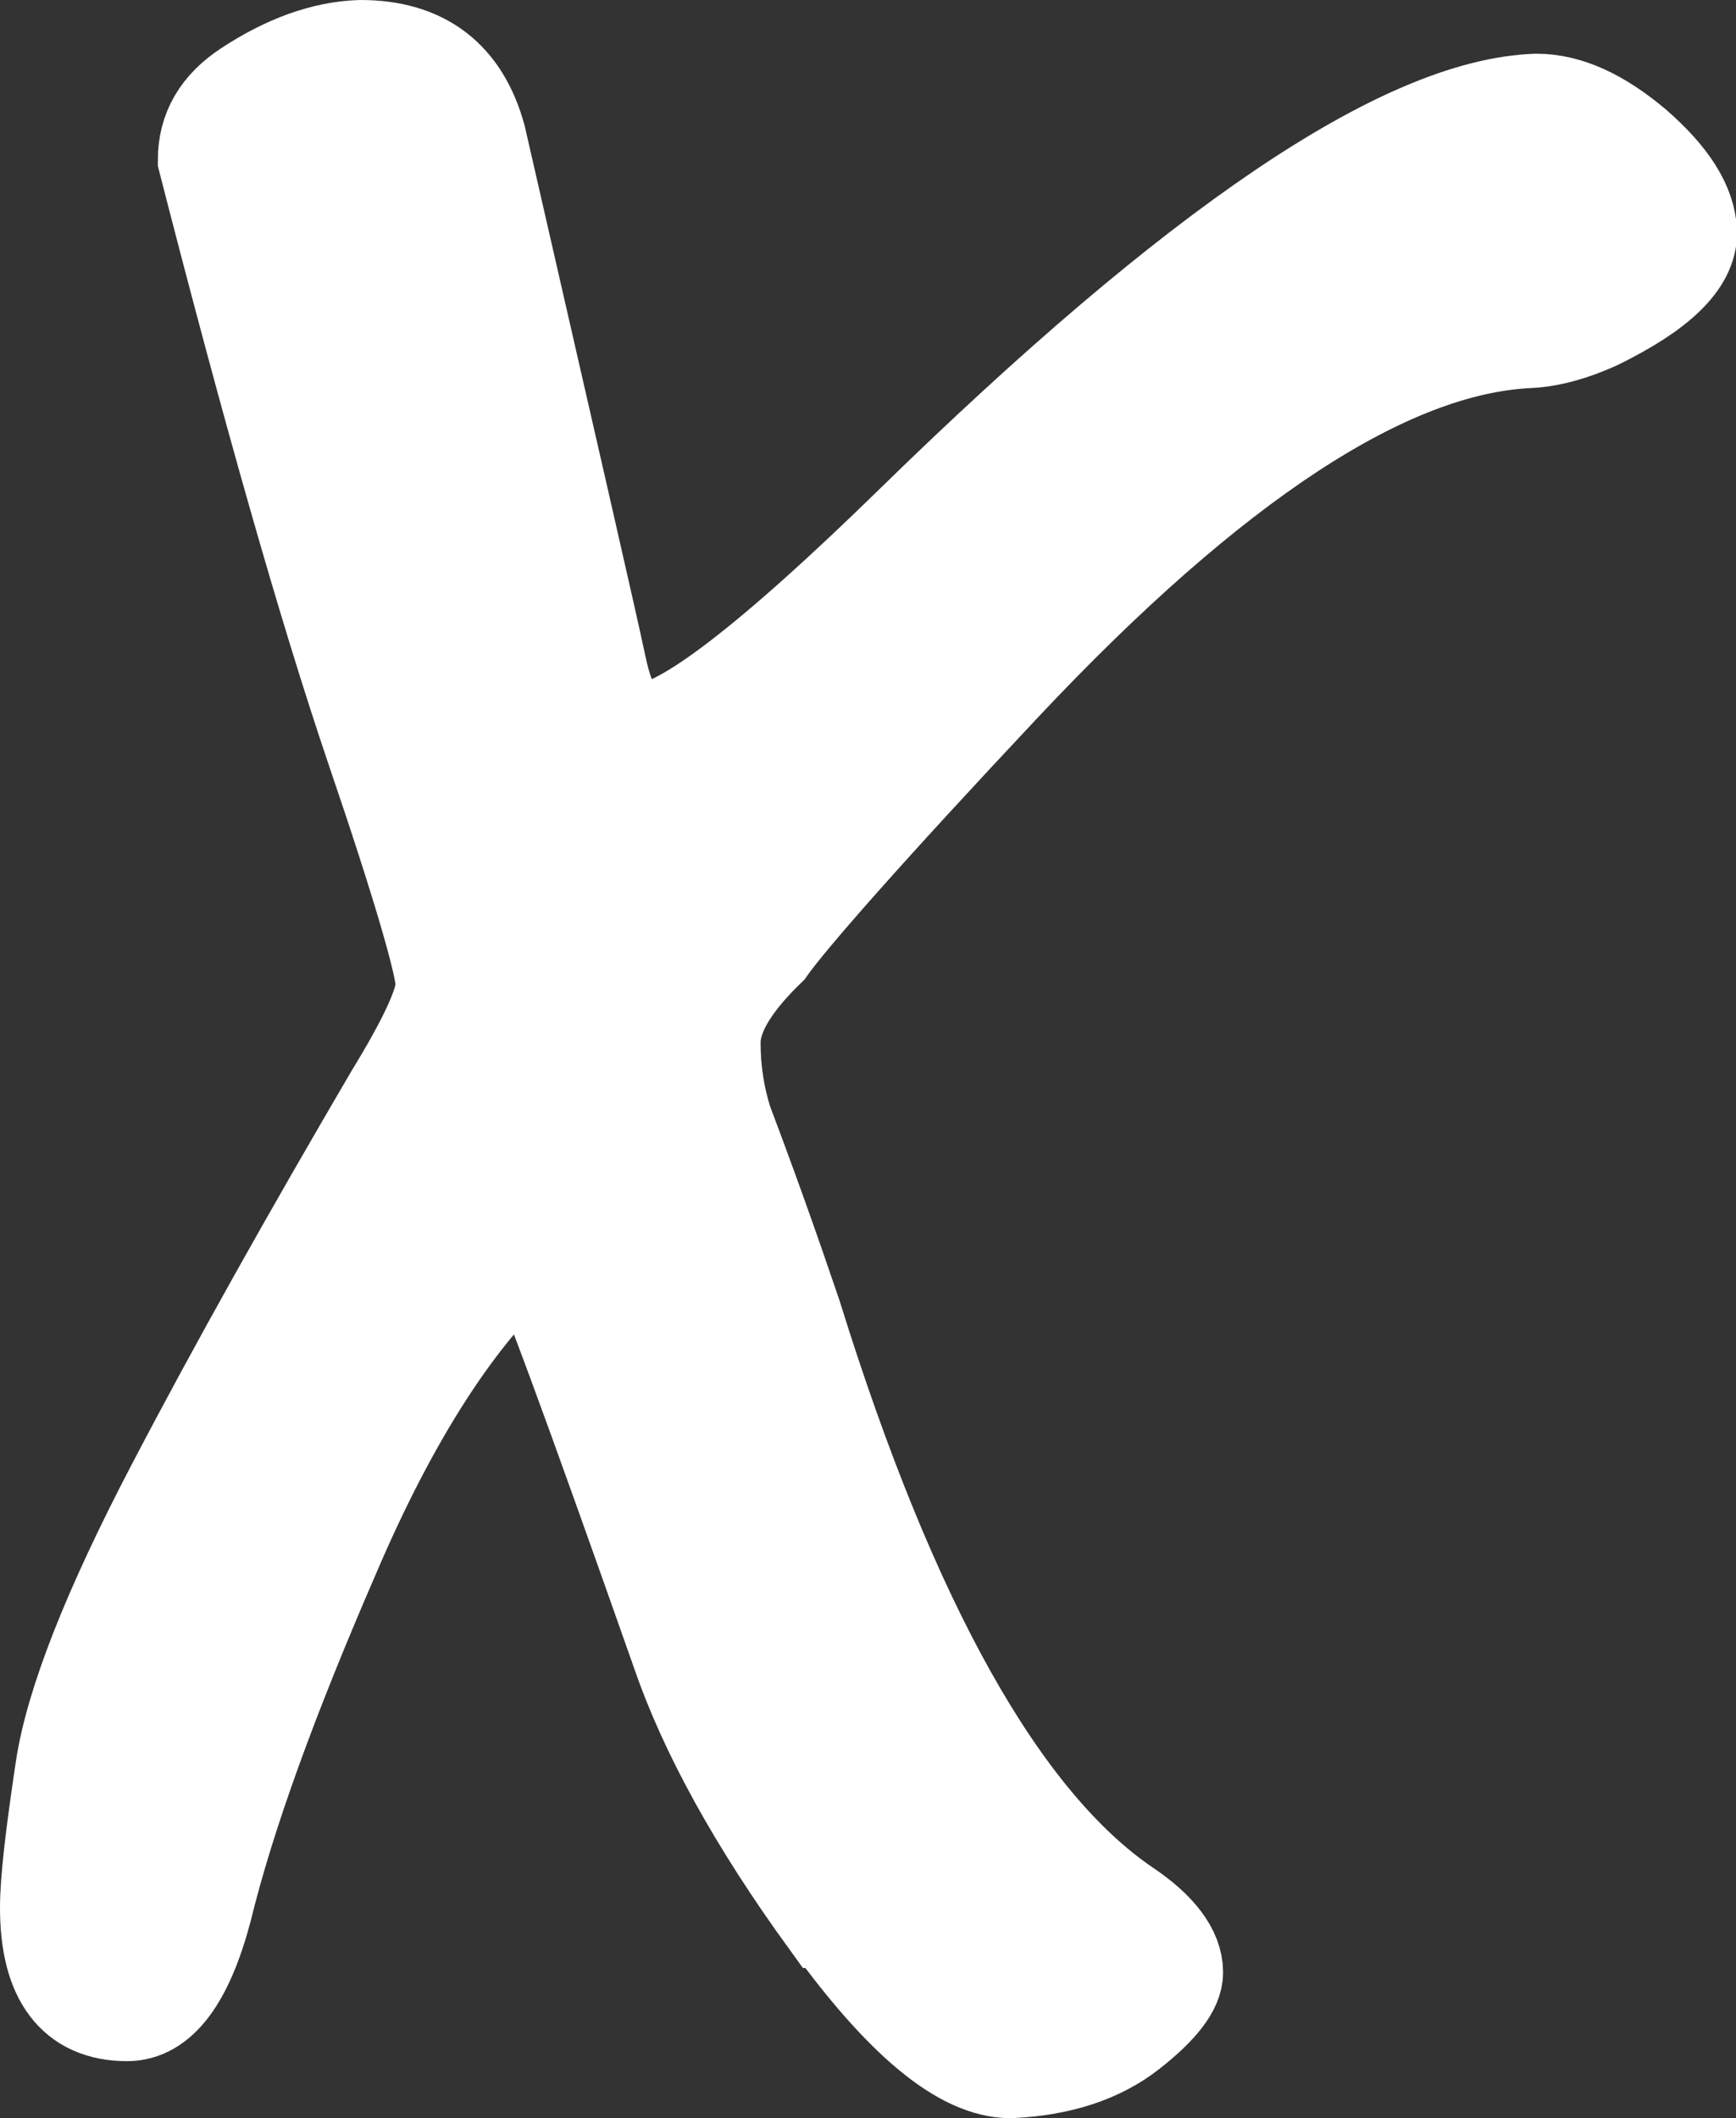 <?xml version="1.0" encoding="UTF-8"?>
<svg id="Laag_2" data-name="Laag 2" xmlns="http://www.w3.org/2000/svg" viewBox="0 0 15.84 19.32">
  <rect x="0" y="0" width="15.84" height="19.32" fill="#333333" stroke="none"/>
  <defs>
    <style>
      .cls-1 {
        fill: #fff;
        stroke: #fff;
        stroke-miterlimit: 10;
        stroke-width: .84px;
      }
    </style>
  </defs>
  <g id="Graphics">
    <path class="cls-1" d="M7.54,17.53c-.66-.91-1.11-1.73-1.36-2.46-.81-2.3-1.26-3.52-1.35-3.65-.64.57-1.24,1.49-1.79,2.78-.56,1.29-.95,2.36-1.16,3.22-.17.64-.41.96-.72.96-.49,0-.74-.33-.74-.98,0-.25.05-.67.14-1.27.09-.6.43-1.46,1.01-2.57.58-1.11,1.25-2.3,2-3.58.3-.49.46-.83.46-1s-.21-.9-.64-2.16c-.43-1.27-.94-3.06-1.53-5.36,0-.28.13-.5.39-.67.35-.23.7-.36,1.04-.37.58,0,.94.28,1.09.83.65,2.84,1.02,4.45,1.1,4.83.08.38.21.57.38.57.35,0,1.17-.63,2.46-1.89,2.58-2.52,4.48-3.81,5.7-3.85.29,0,.59.14.91.41.32.28.49.54.5.8,0,.28-.28.55-.85.83-.22.1-.43.16-.63.17-1.28.06-2.87,1.1-4.78,3.13-1.25,1.33-1.96,2.14-2.15,2.41-.33.32-.5.6-.5.85,0,.26.04.5.11.72.22.58.43,1.17.63,1.76.88,2.83,1.89,4.62,3.02,5.39.3.2.46.41.46.61,0,.15-.14.33-.42.55-.28.22-.65.34-1.1.36-.45,0-1-.46-1.66-1.37Z"/>
  </g>
</svg>